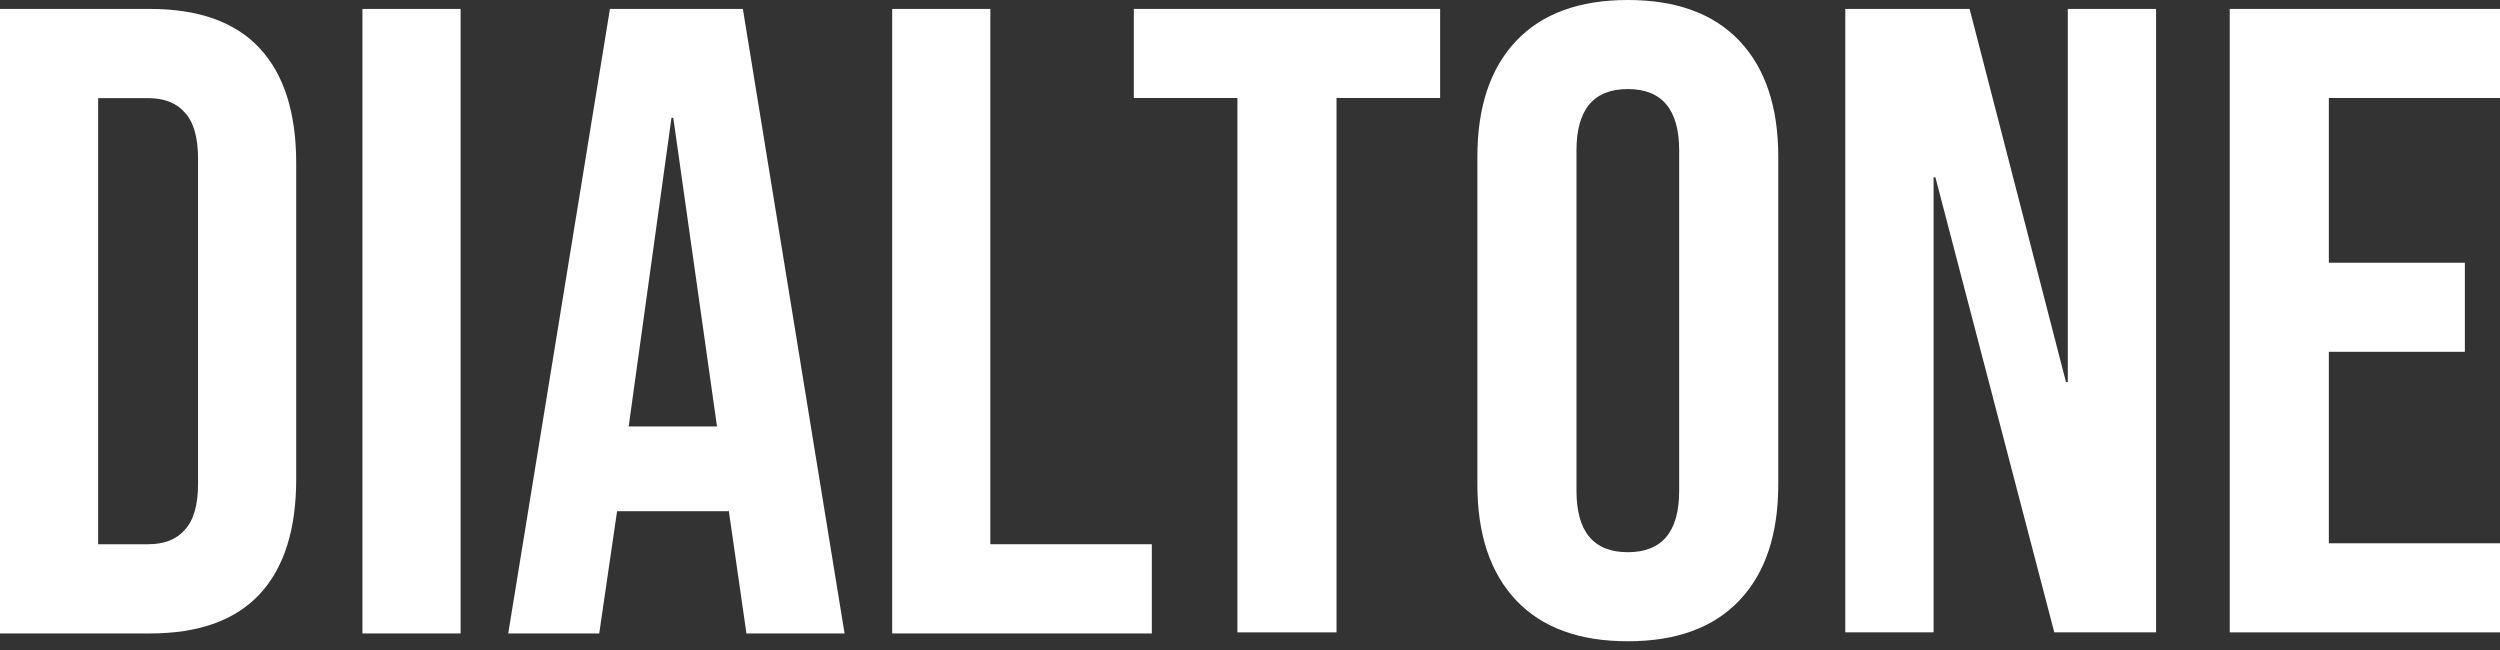 <svg width="200" height="52" viewBox="0 0 200 52" fill="none" xmlns="http://www.w3.org/2000/svg">
<rect x="0" y="0" width="200" height="52" fill="#333333" stroke="none"/>
<path d="M0 0.714H11.991C15.893 0.714 18.819 1.761 20.77 3.854C22.721 5.948 23.697 9.017 23.697 13.062V38.329C23.697 42.373 22.721 45.442 20.77 47.536C18.819 49.63 15.893 50.676 11.991 50.676H0V0.714ZM11.848 43.539C13.133 43.539 14.109 43.158 14.775 42.397C15.489 41.636 15.845 40.398 15.845 38.685V12.705C15.845 10.992 15.489 9.755 14.775 8.993C14.109 8.232 13.133 7.851 11.848 7.851H7.851V43.539H11.848Z" fill="white"/>
<path d="M28.996 0.714H36.848V50.676H28.996V0.714Z" fill="white"/>
<path d="M48.795 0.714H59.43L67.566 50.676H59.715L58.288 40.755V40.898H49.366L47.938 50.676H40.658L48.795 0.714ZM57.36 34.117L53.862 9.422H53.719L50.294 34.117H57.36Z" fill="white"/>
<path d="M71.376 0.714H79.227V43.539H92.146V50.676H71.376V25.695V0.714Z" fill="white"/>
<path d="M98.994 7.838H90.706V0.713H115.21V7.838H106.922V50.589H98.994V7.838Z" fill="white"/>
<path d="M130.226 51.301C126.334 51.301 123.355 50.209 121.289 48.023C119.223 45.839 118.19 42.751 118.19 38.761V12.54C118.19 8.55 119.223 5.463 121.289 3.278C123.355 1.093 126.334 0 130.226 0C134.118 0 137.096 1.093 139.162 3.278C141.228 5.463 142.261 8.55 142.261 12.54V38.761C142.261 42.751 141.228 45.839 139.162 48.023C137.096 50.209 134.118 51.301 130.226 51.301ZM130.226 44.176C132.964 44.176 134.334 42.537 134.334 39.26V12.041C134.334 8.764 132.964 7.125 130.226 7.125C127.487 7.125 126.118 8.764 126.118 12.041V39.26C126.118 42.537 127.487 44.176 130.226 44.176Z" fill="white"/>
<path d="M147.623 0.713H157.568L165.28 30.567H165.424V0.713H172.487V50.589H164.343L154.83 14.179H154.686V50.589H147.623V25.651V0.713Z" fill="white"/>
<path d="M178.379 0.713H200V7.838H186.307V21.019H197.189V28.144H186.307V43.463H200V50.589H178.379V0.713Z" fill="white"/>
</svg>
